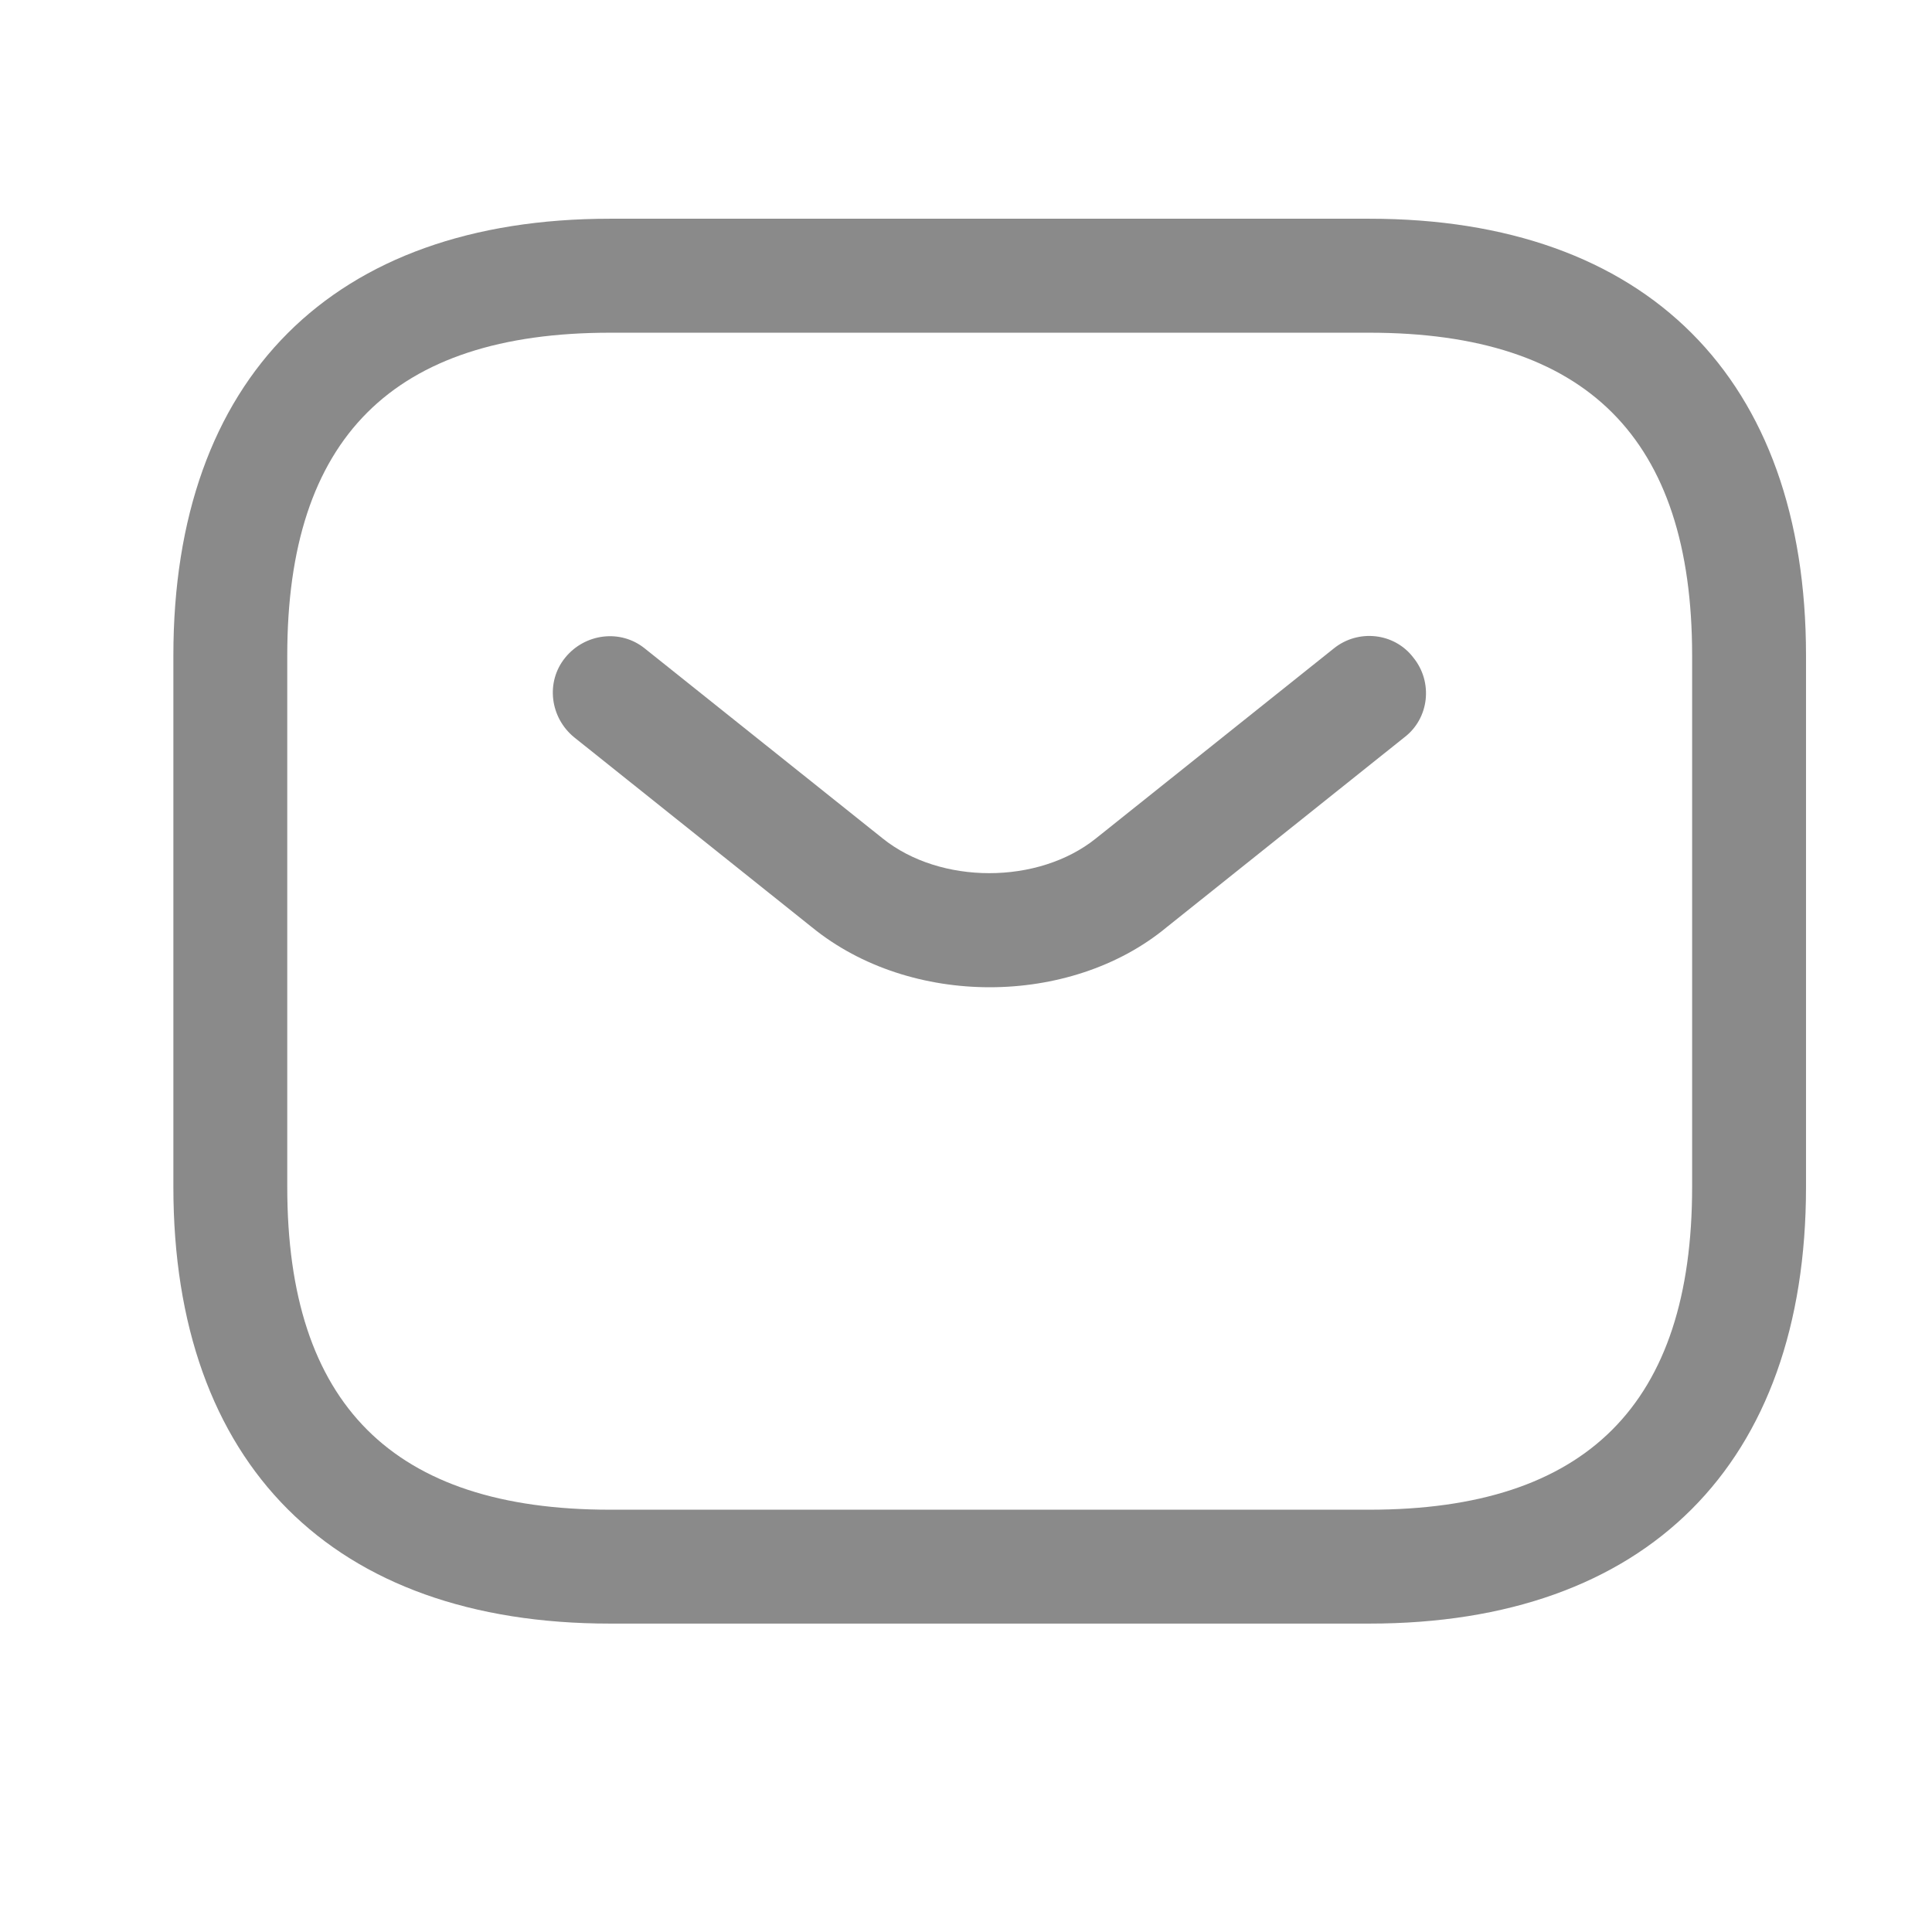 <svg xmlns="http://www.w3.org/2000/svg" width="19" height="19" viewBox="0 0 19 19" fill="none">
  <path d="M13.467 15.967H5.999C3.273 15.967 1.705 14.399 1.705 11.673V6.446C1.705 3.72 3.273 2.151 5.999 2.151H13.467C16.193 2.151 17.761 3.72 17.761 6.446V11.673C17.761 14.399 16.193 15.967 13.467 15.967ZM5.999 3.272C3.863 3.272 2.825 4.31 2.825 6.446V11.673C2.825 13.809 3.863 14.847 5.999 14.847H13.467C15.603 14.847 16.641 13.809 16.641 11.673V6.446C16.641 4.31 15.603 3.272 13.467 3.272H5.999Z" fill="#8A8A8A"/>
  <path d="M9.733 9.709C9.105 9.709 8.471 9.515 7.985 9.119L5.648 7.252C5.409 7.058 5.364 6.707 5.558 6.468C5.752 6.229 6.103 6.184 6.342 6.378L8.68 8.245C9.247 8.701 10.211 8.701 10.778 8.245L13.116 6.378C13.355 6.184 13.713 6.221 13.9 6.468C14.094 6.707 14.057 7.065 13.81 7.252L11.473 9.119C10.995 9.515 10.36 9.709 9.733 9.709Z" fill="#8A8A8A"/>
</svg>
